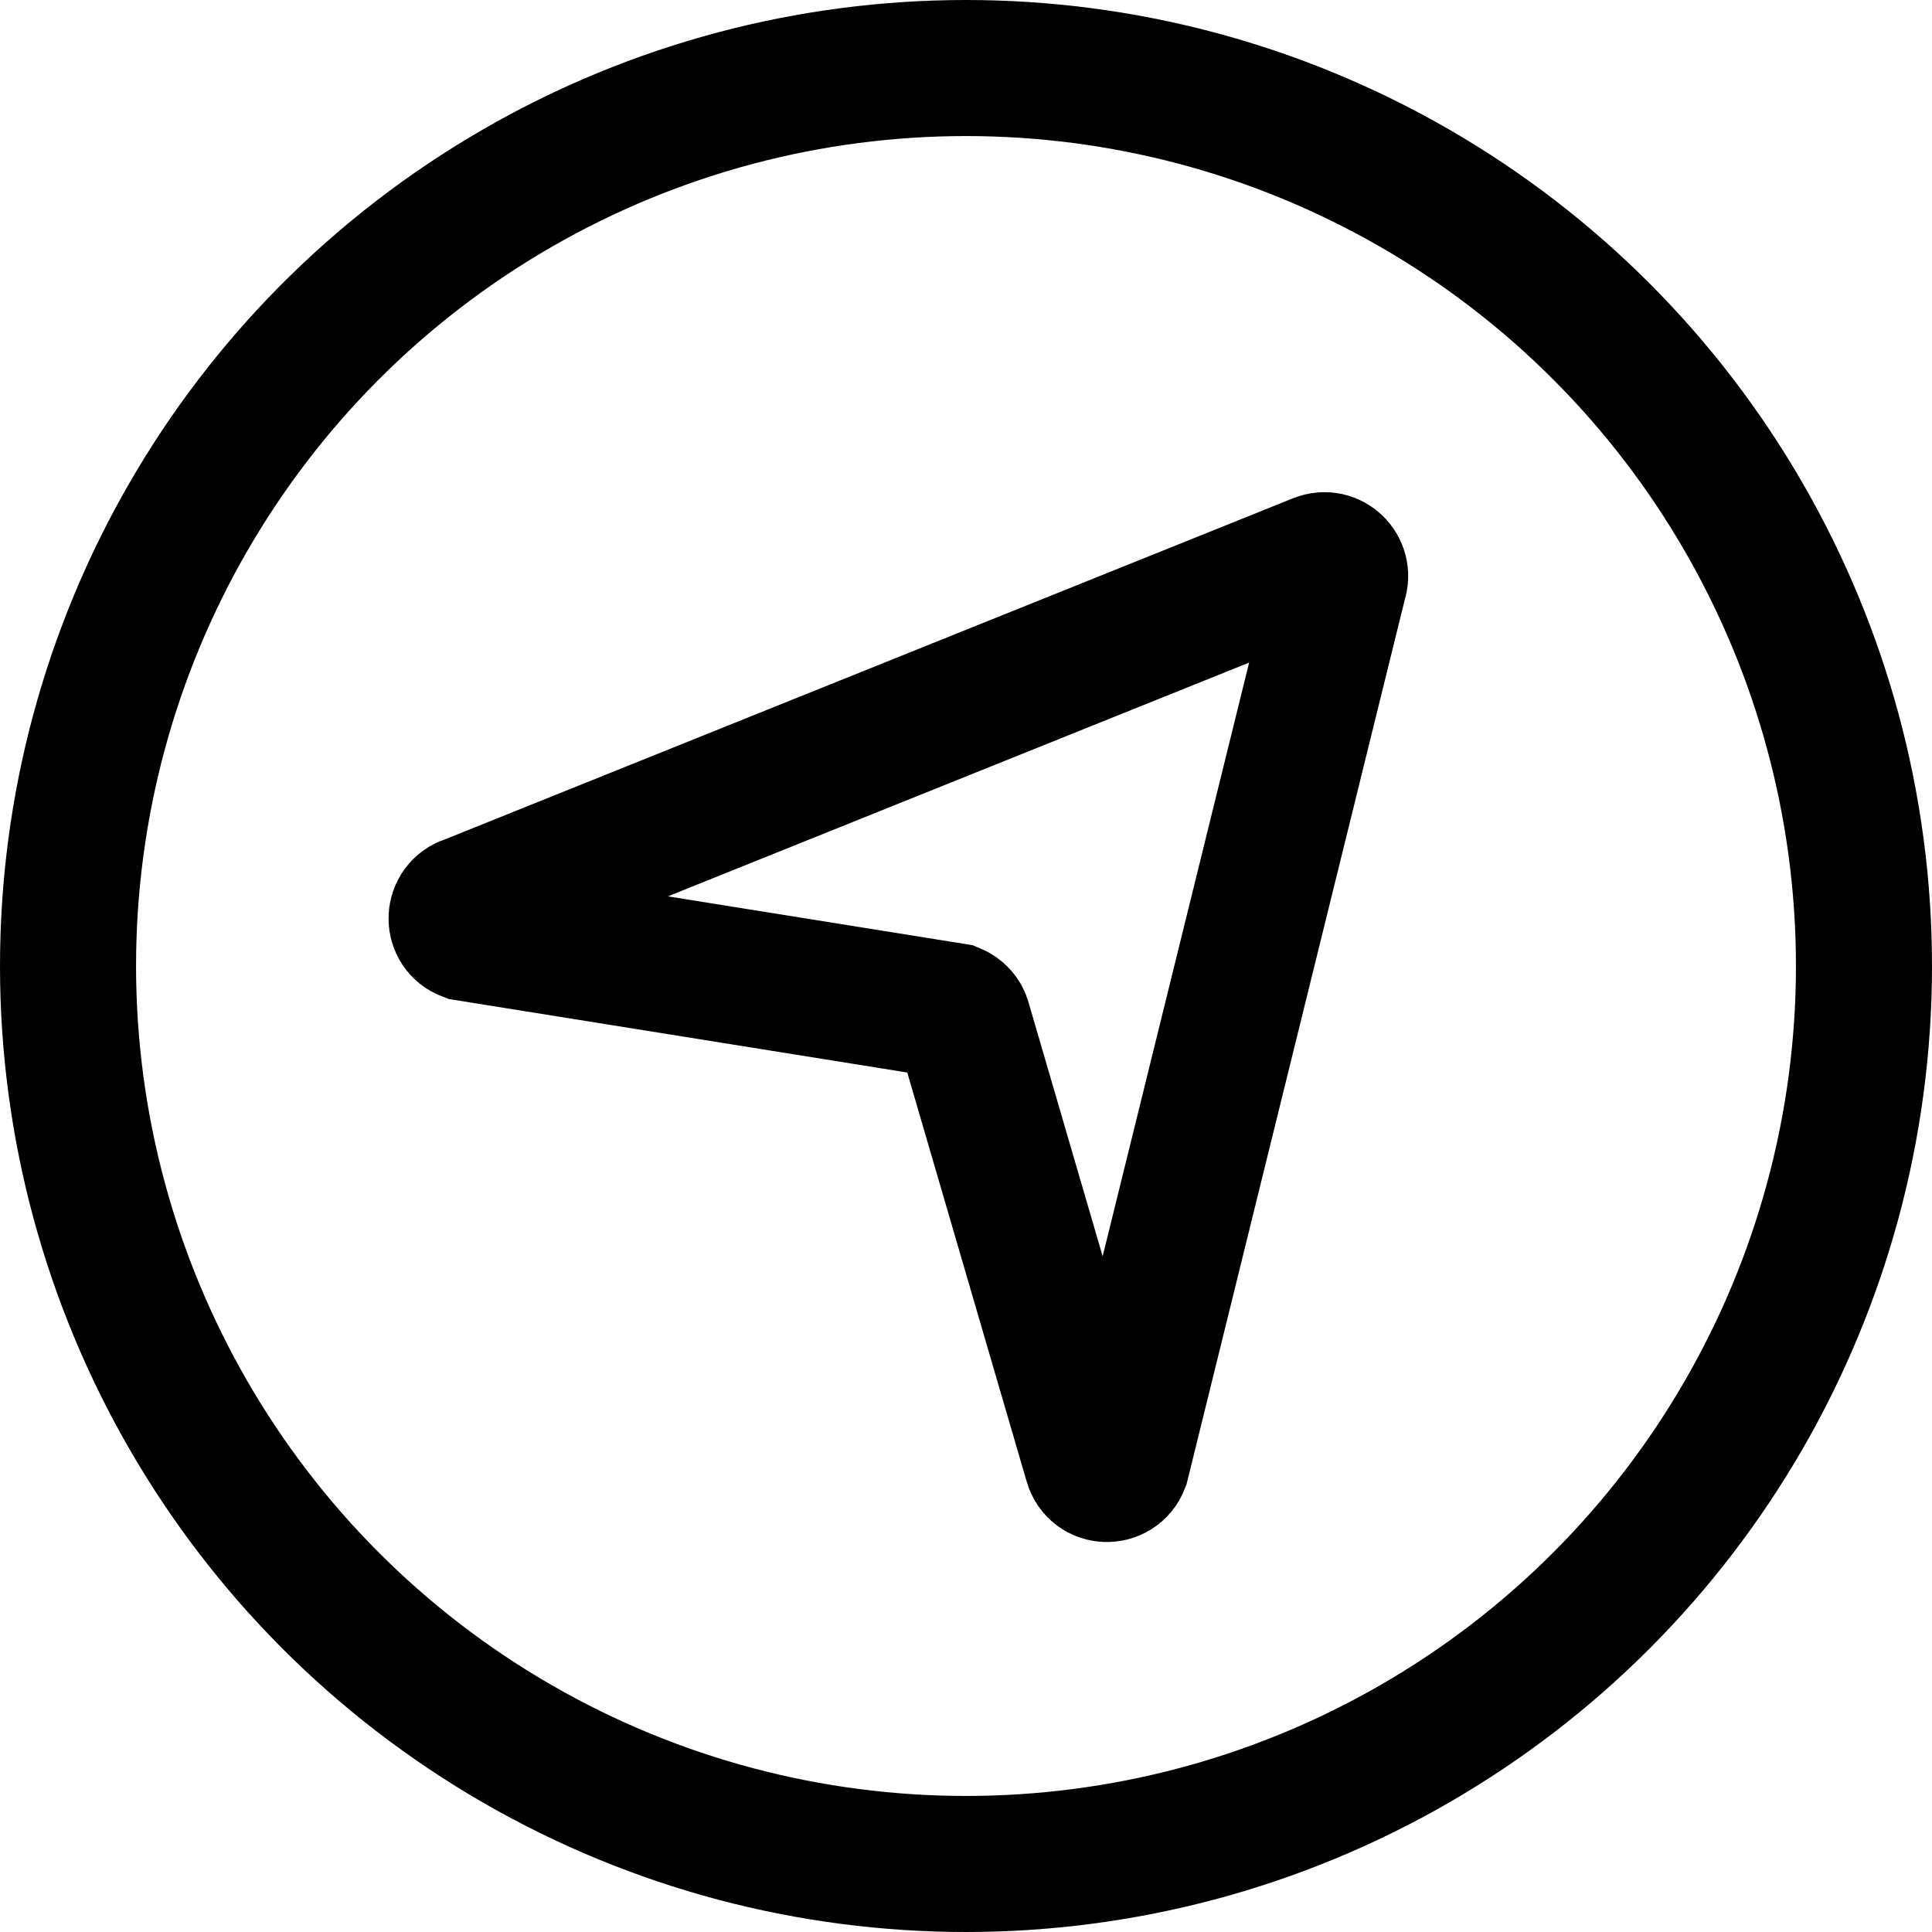<?xml version="1.0" encoding="UTF-8"?><svg id="b" xmlns="http://www.w3.org/2000/svg" viewBox="0 0 49.7 49.7"><defs><style>.d{fill:none;stroke:#000;stroke-width:3.5px;}</style></defs><g id="c"><circle class="d" cx="24.85" cy="24.85" r="23.1"/><path class="d" d="m11.99,23.26l21.93-8.82c.33-.13.65.19.53.52l-5.6,22.7c-.14.36-.66.34-.76-.04l-3.31-11.34c-.03-.12-.12-.22-.24-.27l-12.54-2.01c-.34-.13-.34-.61,0-.75Z"/></g></svg>